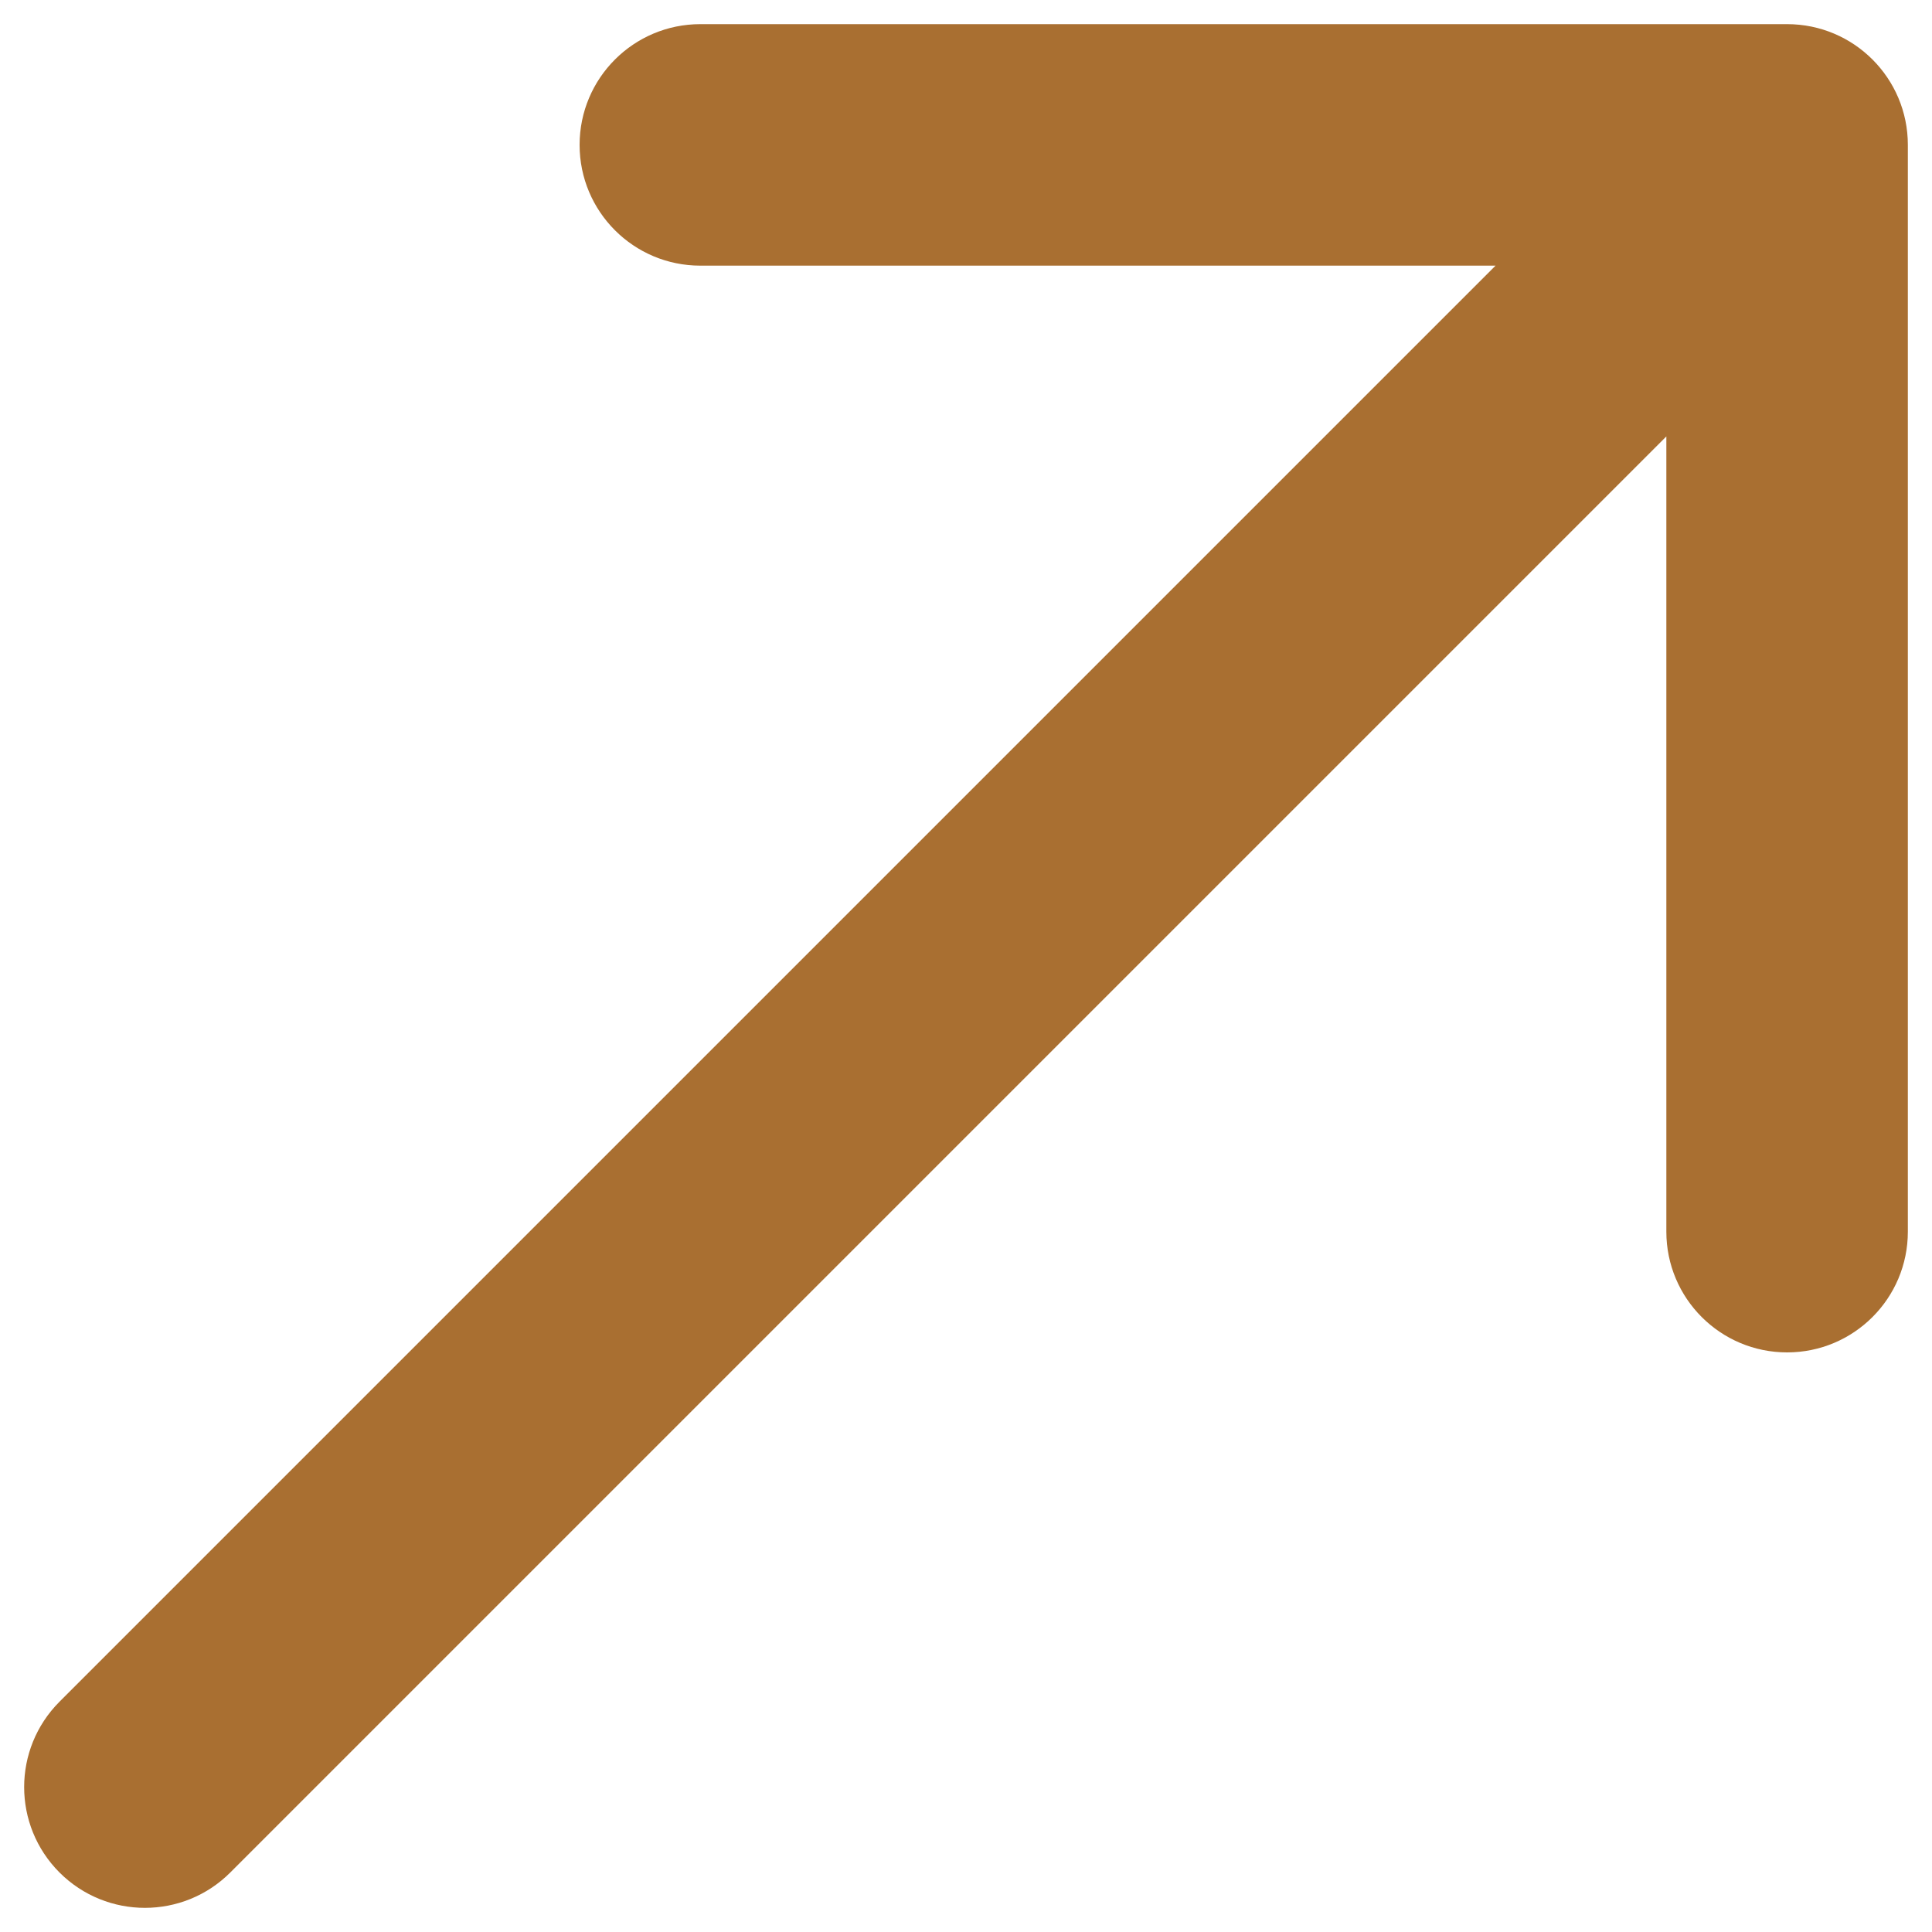 <?xml version="1.0" encoding="UTF-8"?> <svg xmlns="http://www.w3.org/2000/svg" width="40" height="40" viewBox="0 0 40 40" fill="none"> <path d="M1.232 35.232C0.256 36.209 0.256 37.791 1.232 38.768C2.209 39.744 3.791 39.744 4.768 38.768L1.232 35.232ZM39.5 3C39.5 1.619 38.381 0.5 37 0.5L14.5 0.5C13.119 0.5 12 1.619 12 3C12 4.381 13.119 5.5 14.5 5.5H34.5V25.5C34.5 26.881 35.619 28 37 28C38.381 28 39.5 26.881 39.5 25.5L39.5 3ZM4.768 38.768L38.768 4.768L35.232 1.232L1.232 35.232L4.768 38.768Z" fill="#A96F31"></path> </svg> 